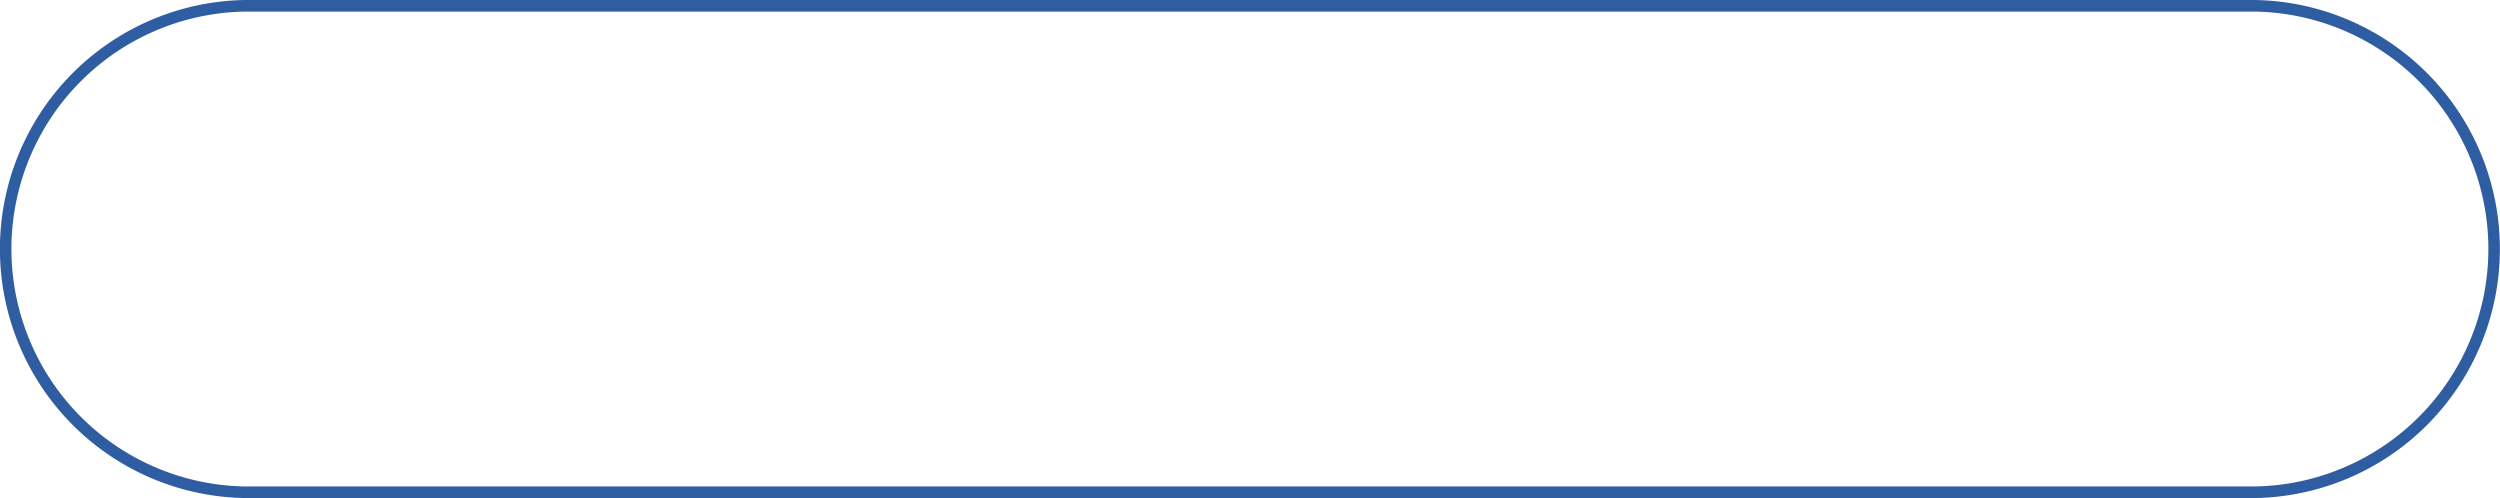 <?xml version="1.0" encoding="UTF-8" standalone="no"?><svg xmlns="http://www.w3.org/2000/svg" xmlns:xlink="http://www.w3.org/1999/xlink" data-name="Layer 1" fill="#000000" height="215" preserveAspectRatio="xMidYMid meet" version="1" viewBox="1.5 -0.0 1079.2 215.0" width="1079.2" zoomAndPan="magnify"><g id="change1_1"><path d="M974.6,215H107.51a107.51,107.51,0,0,1,0-215H974.6a107.51,107.51,0,0,1,0,215ZM107.51,5a102.51,102.51,0,0,0,0,205H974.6a102.51,102.51,0,0,0,0-205Z" fill="#2e5da1"/></g></svg>